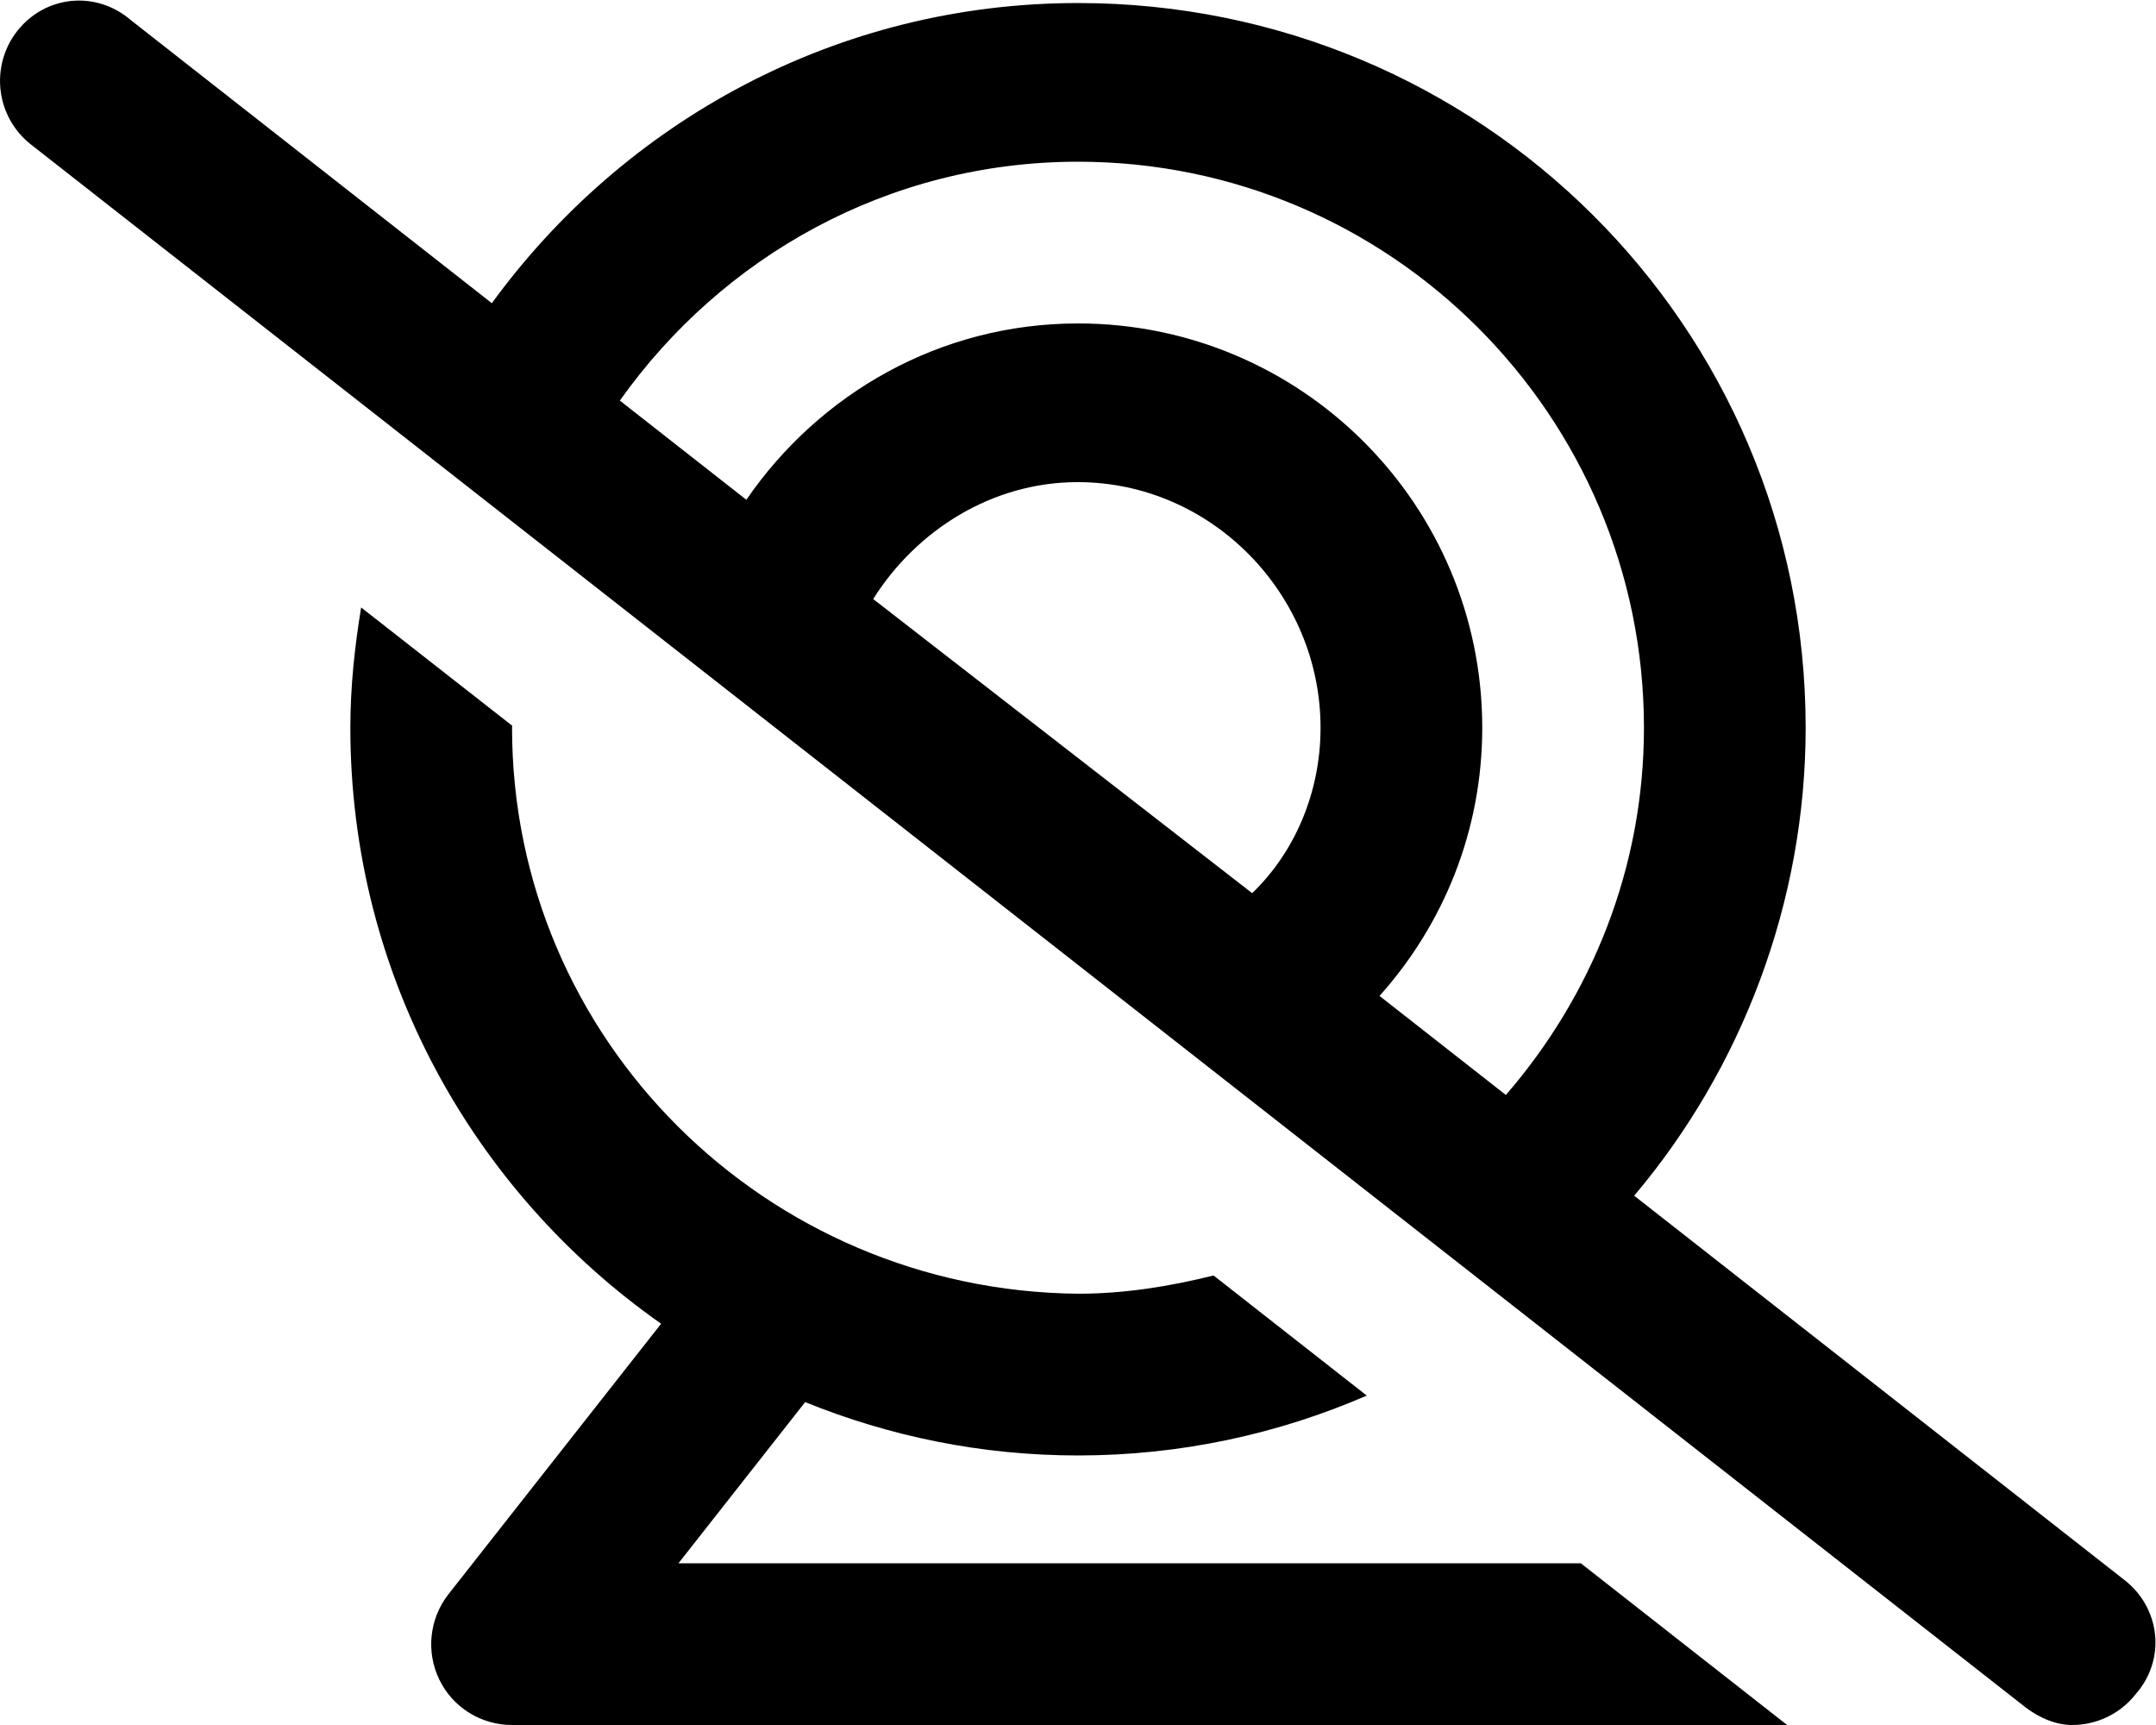 <svg xmlns="http://www.w3.org/2000/svg" viewBox="0 0 640 512"><!--! Font Awesome Pro 6.0.0 by @fontawesome - https://fontawesome.com License - https://fontawesome.com/license (Commercial License) Copyright 2022 Fonticons, Inc. --><path d="M630.8 469.1l-145.7-114.2C516.8 317.4 536 268.1 536 216c0-119.3-96.71-215.1-216-215.1c-71.71 0-134.8 35.3-174 89.09l-107.1-83.97C28.35-3.058 13.33-1.246 5.122 9.191c-8.172 10.44-6.354 25.53 4.068 33.7l591.1 463.1C605.6 510.3 610.8 512 615.1 512c7.125 0 14.16-3.161 18.9-9.193C643.1 492.4 641.2 477.3 630.8 469.1zM371.7 265.1L259.2 177.8C271.9 157.6 294.3 143.1 319.9 143.1C359.6 143.1 392 176.3 392 216C392 235.4 384.2 253.1 371.7 265.1zM409.5 295.6C428.4 274.5 440 246.7 440 216c0-66.28-53.73-120-120-120c-41.05 0-76.86 20.89-98.45 52.34L184 118.9C214.3 76.16 263.7 48 320 48c92.64 0 168 75.36 168 168c0 41.77-15.62 79.7-40.99 109L409.5 295.6zM201.4 464l37.61-47.84C264 426.3 291.3 432 320 432c30.47 0 59.43-6.383 85.72-17.77l-45.48-35.65c-12.96 3.215-26.3 5.412-40.24 5.412C227.4 383.1 152 308.6 152 216c0-.201 .059-.385 .059-.586L107.2 180.3C105.3 191.9 104 203.8 104 216c0 73.22 36.52 137.8 92.25 176.9l-63.13 80.29c-5.656 7.219-6.719 17.05-2.719 25.31C134.4 506.8 142.8 512 152 512h378.5l-61.24-48H201.4z"/></svg>